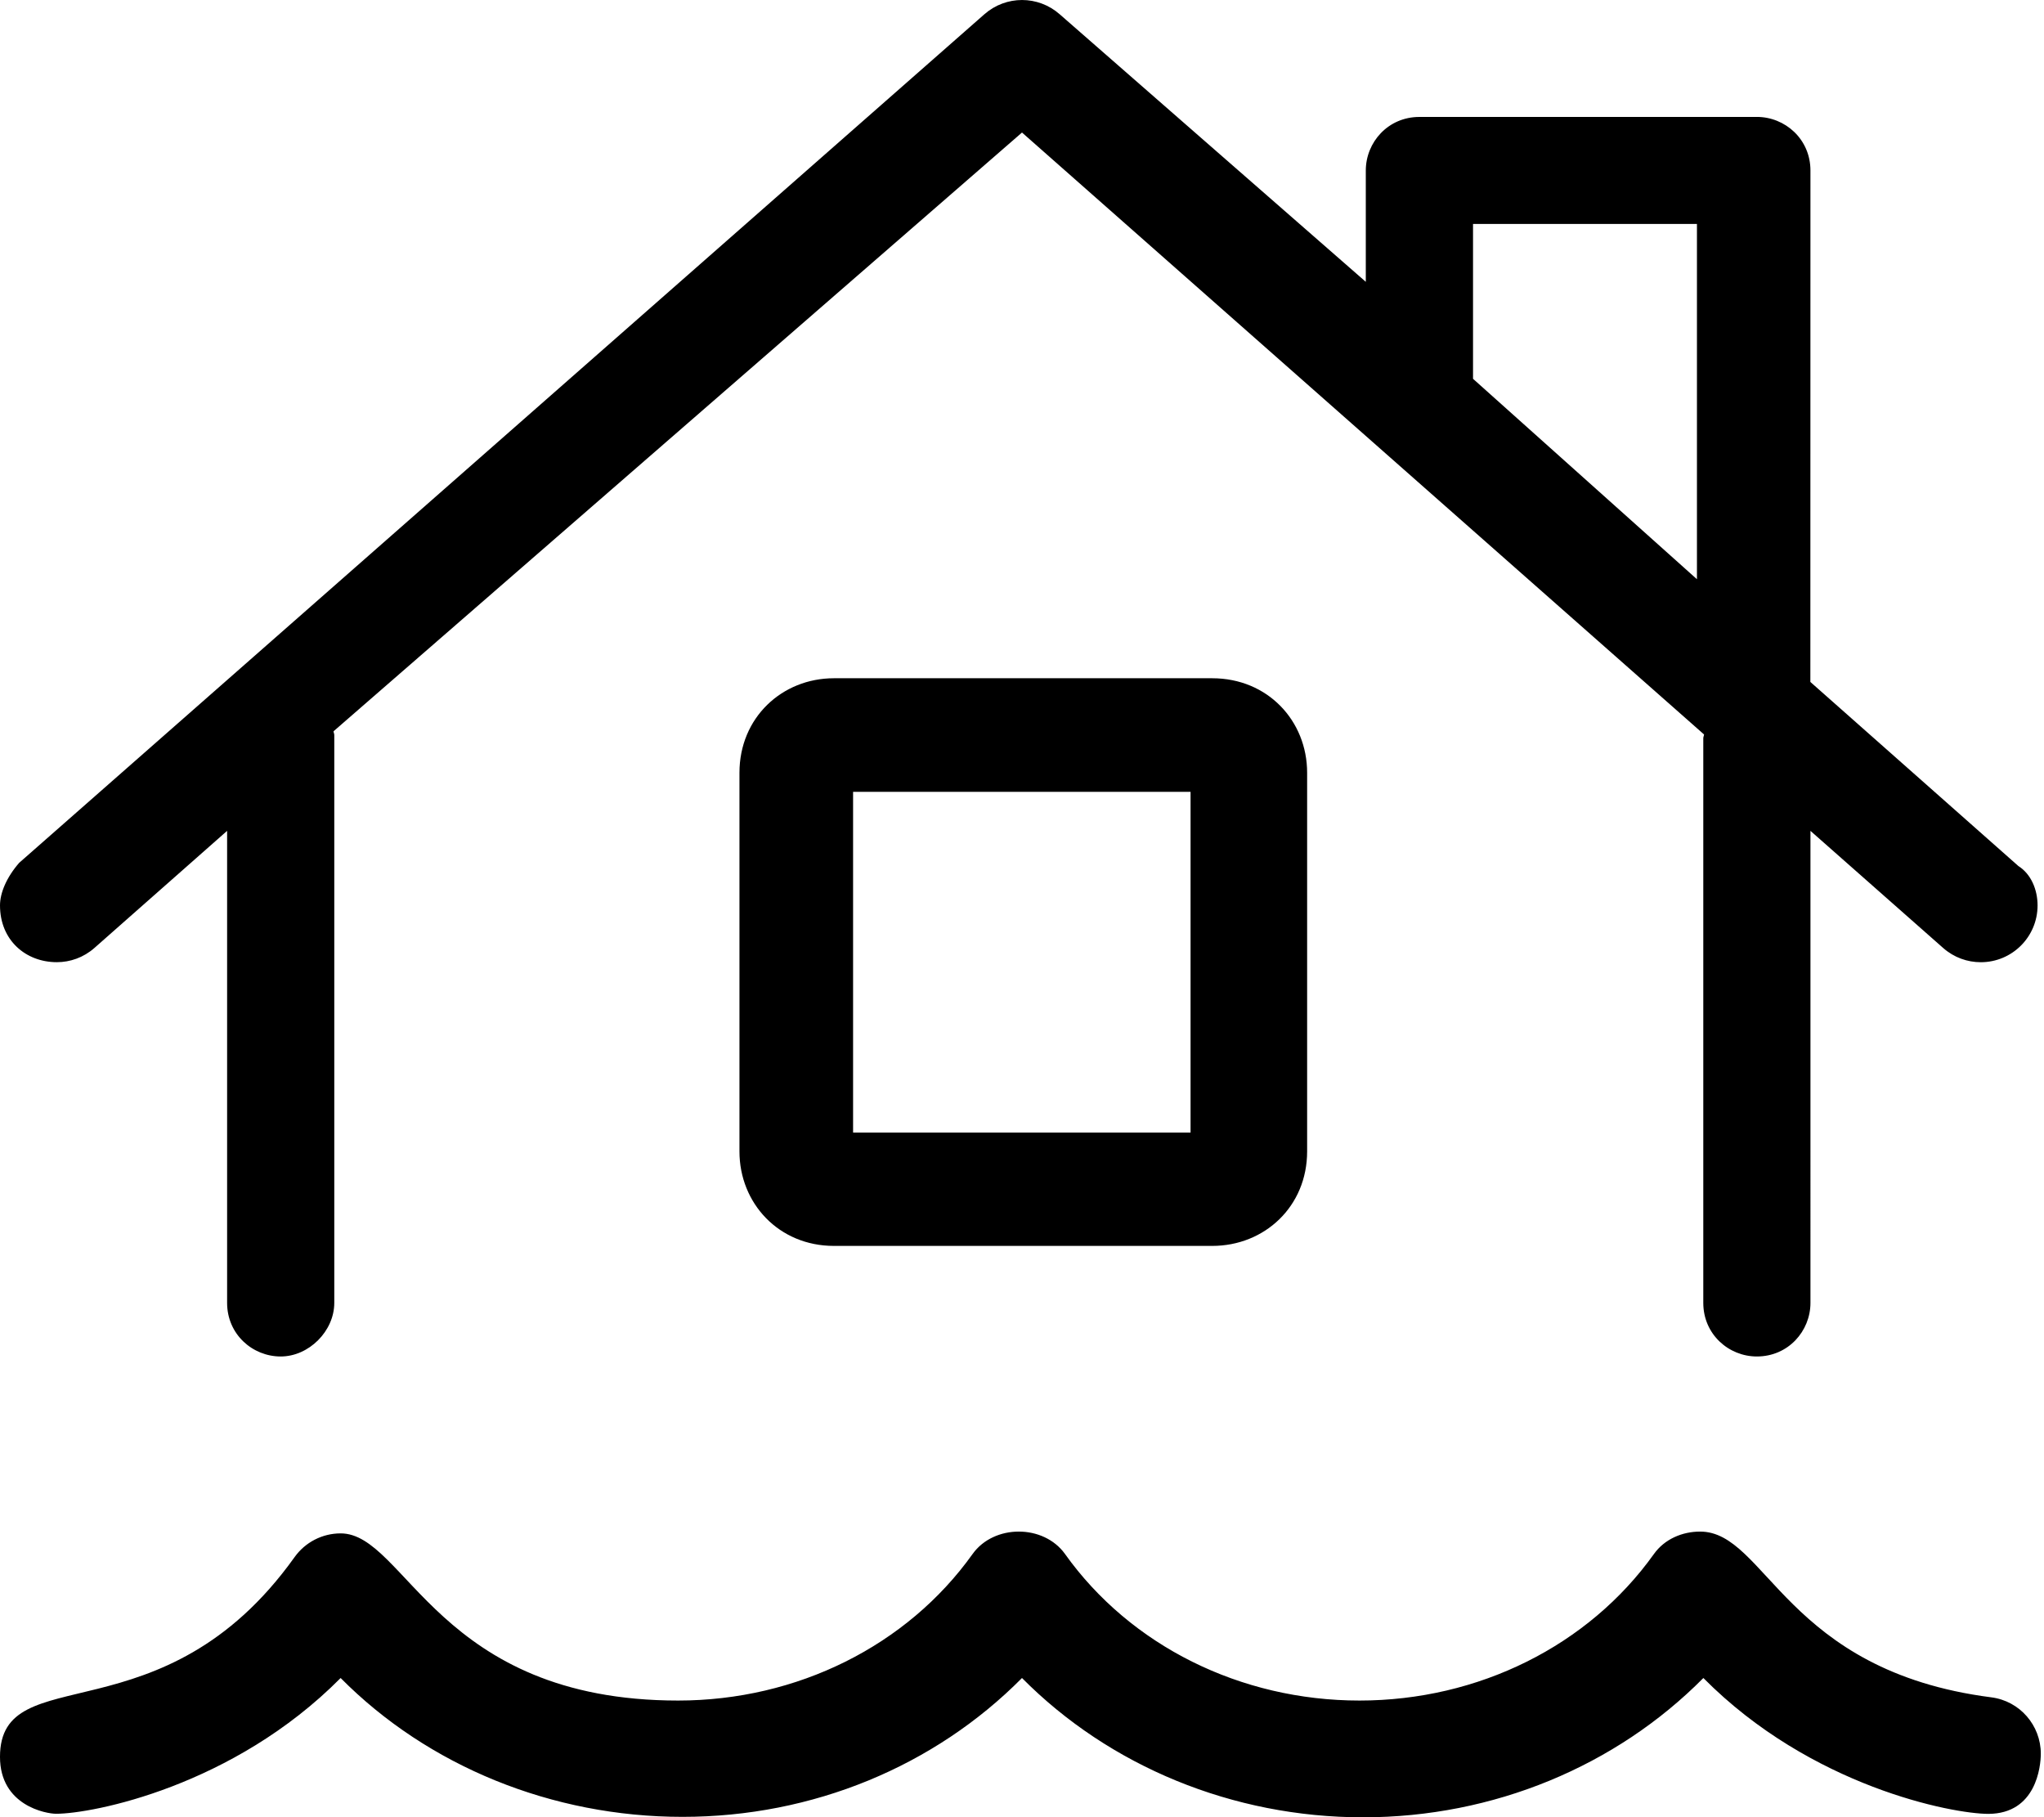 <svg xmlns="http://www.w3.org/2000/svg" viewBox="0 0 576 512"><!--! Font Awesome Pro 6.0.0-alpha3 by @fontawesome - https://fontawesome.com License - https://fontawesome.com/license (Commercial License) --><path d="M575.1 494.1c0-7.944-5.886-14.84-13.96-15.87c-58.08-7.481-63.4-46.7-82.05-46.7c-5.011 0-10.02 2.109-13.02 6.328c-18.44 25.84-49.45 41.28-82.97 41.28c-33.52 0-64.53-15.44-82.97-41.28c-3.016-4.219-8.023-6.328-13.03-6.328s-10.02 2.109-13.03 6.328c-18.44 25.84-49.45 41.28-82.97 41.28c-67.72 0-76.76-47.1-95.1-47.1c-5.172 0-10.01 2.5-13.01 6.719c-37.11 51.95-82.99 28.12-82.99 56.25c0 13.76 13.03 16.03 15.81 16.03c10.29 0 49.89-7.707 80.18-38.25c24.62 24.84 59.56 39.12 96.34 39.12c36.77 0 71.04-14.28 95.67-39.12c24.62 24.84 59.34 39.25 96.11 39.25c36.78 0 71.28-14.41 95.9-39.25c30.41 30.67 70.21 38.28 80.34 38.28C573.8 511 575.1 497.7 575.1 494.1zM235 191.1c-14.62 0-26.62 11.1-26.62 26.62v106.7c0 14.62 11.1 26.62 26.62 26.62h106.6c14.75 0 26.75-11.1 26.75-26.62v-106.7c0-14.62-11.1-26.62-26.75-26.62H235zM336.4 319.1H240.4V223.1h95.1V319.1zM16.02 271.1c3.753 0 7.522-1.313 10.57-3.993l37.41-33.01v133c0 8.844 7.156 15.1 15.1 15.1s15.1-7.156 15.1-15.1V207.1c0-.375-.188-.688-.213-1.055L288 37.34l192.2 169.6c-.025 .367-.213 .68-.213 1.055v159.1c0 8.844 7.156 15.1 15.1 15.1c8.844 0 15.1-7.156 15.1-15.1V234.1l37.41 33.01c3.062 2.688 6.812 4 10.59 4c8.84 0 16-7.158 16-16c0-4.433-1.826-8.839-5.408-11.1l-58.62-51.87c.002-.09 0 .09 0 0l.024-144.1c0-8.844-7.156-15.1-15.1-15.1l-95.1 .008c-8.844 0-15.1 7.156-15.1 15.1l-.001 31.36L298.6 4c-3.031-2.656-6.812-3.997-10.59-3.997c-3.781 0-7.563 1.34-10.59 3.997L5.409 243.1C1.828 247.2 .001 251.6 .001 255.1C.001 264.9 7.227 271.1 16.02 271.1zM415.1 63.1h63.1v100.1l-63.1-56.47V63.1z"/></svg>
